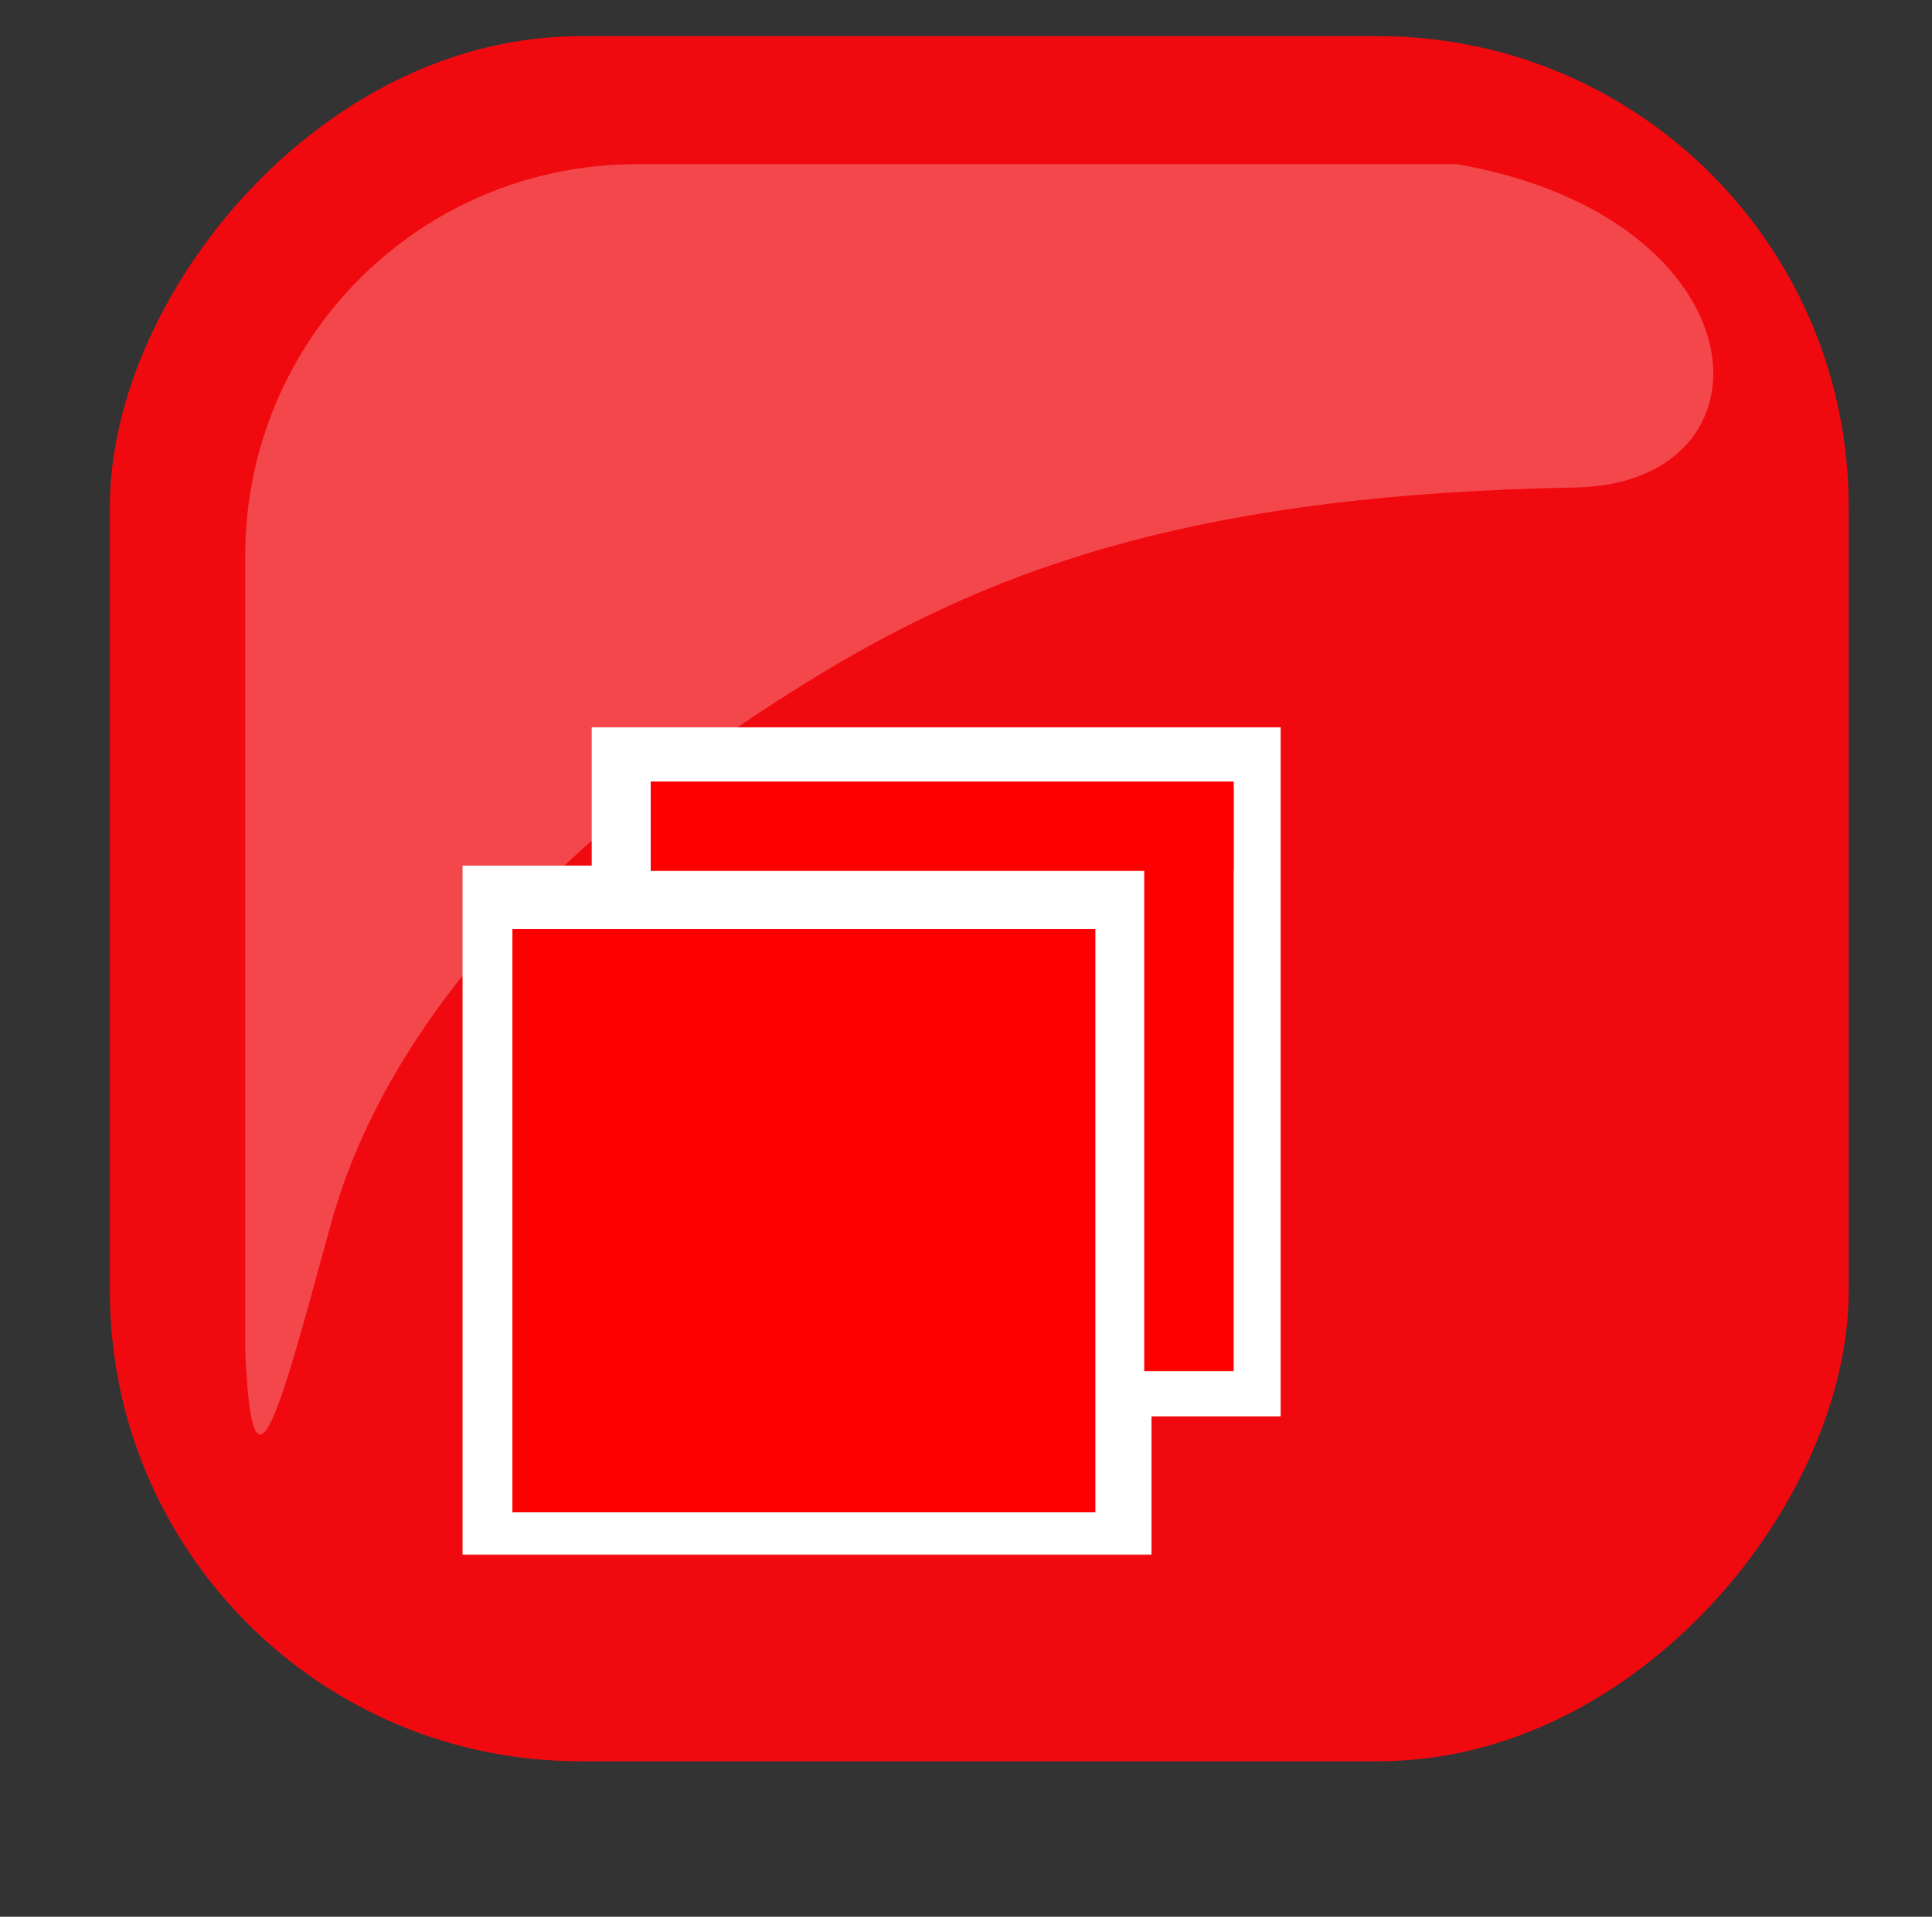 <?xml version="1.0"?><svg width="145.824" height="144.637" xmlns="http://www.w3.org/2000/svg" xmlns:xlink="http://www.w3.org/1999/xlink">
 <rect width="100%" height="100%" fill="#333333" stroke="none"/>
 <defs>
  <linearGradient id="linearGradient2555">
   <stop offset="0" stop-color="rgb(255,255,255)" id="stop2557"/>
   <stop offset="1" stop-color="rgb(255,255,255)" id="stop2559"/>
  </linearGradient>
  <linearGradient xlink:href="#linearGradient2555" y2="0.654" x2="0.524" y1="-0.276" x1="0.249" gradientTransform="matrix(-0.657 0 0 0.657 -16.966 114.629)" id="linearGradient2026"/>
 </defs>
 <g>
  <title>Layer 1</title>
  <rect ry="39.431" rx="39.431" height="144.637" width="145.824" y="316.677" x="-318.761" transform="matrix(-0.9 0 0 0.9 -147.351 -282.278)" stroke-width="7" fill="#f00a10" id="rect3417"/>
  <rect height="1" width="0" y="-71.682" x="-365.088" stroke-width="18" stroke-linejoin="null" stroke-linecap="null" stroke-dasharray="null" fill="url(#linearGradient2026)" opacity="0.25" id="svg_5"/>
  <path d="m109.976,12.388l-61.894,0c-16.383,0 -29.572,13.189 -29.572,29.573l0,59.898c0.53,12.788 2.57,4.703 6.453,-9.459c4.513,-16.459 19.209,-30.846 37.106,-41.627c13.66,-8.23 28.951,-13.484 56.784,-13.984c15.785,-0.284 14.391,-20.32 -8.877,-24.401z" stroke-width="18" fill="url(#linearGradient2026)" opacity="0.25" id="path3423"/>
  <rect height="52" width="52" y="65.318" x="34.912" stroke-width="40" stroke-linejoin="round" stroke-linecap="null" fill="#ffffff" id="svg_12"/>
  <rect height="2" width="0" y="123.318" x="-129.088" stroke-width="18" stroke-linejoin="null" stroke-linecap="null" stroke-dasharray="null" fill="url(#linearGradient2026)" opacity="0.25" id="svg_13"/>
  <rect height="52" width="52" y="54.885" x="44.662" stroke-width="40" stroke-linejoin="round" stroke-linecap="null" fill="#ffffff" id="svg_14"/>
  <rect height="44" width="44" y="70.113" x="38.676" stroke-width="40" stroke-linejoin="round" stroke-linecap="null" stroke-dasharray="null" fill="#ff0000" id="svg_21"/>
  <rect height="6.75" width="44" y="58.97" x="49.114" stroke-width="40" stroke-linejoin="round" stroke-linecap="null" stroke-dasharray="null" fill="#ff0000" id="svg_23"/>
  <rect height="44" width="6.75" y="59.47" x="86.363" stroke-width="40" stroke-linejoin="round" stroke-linecap="null" stroke-dasharray="null" fill="#ff0000" id="svg_24"/>
 </g>
</svg>